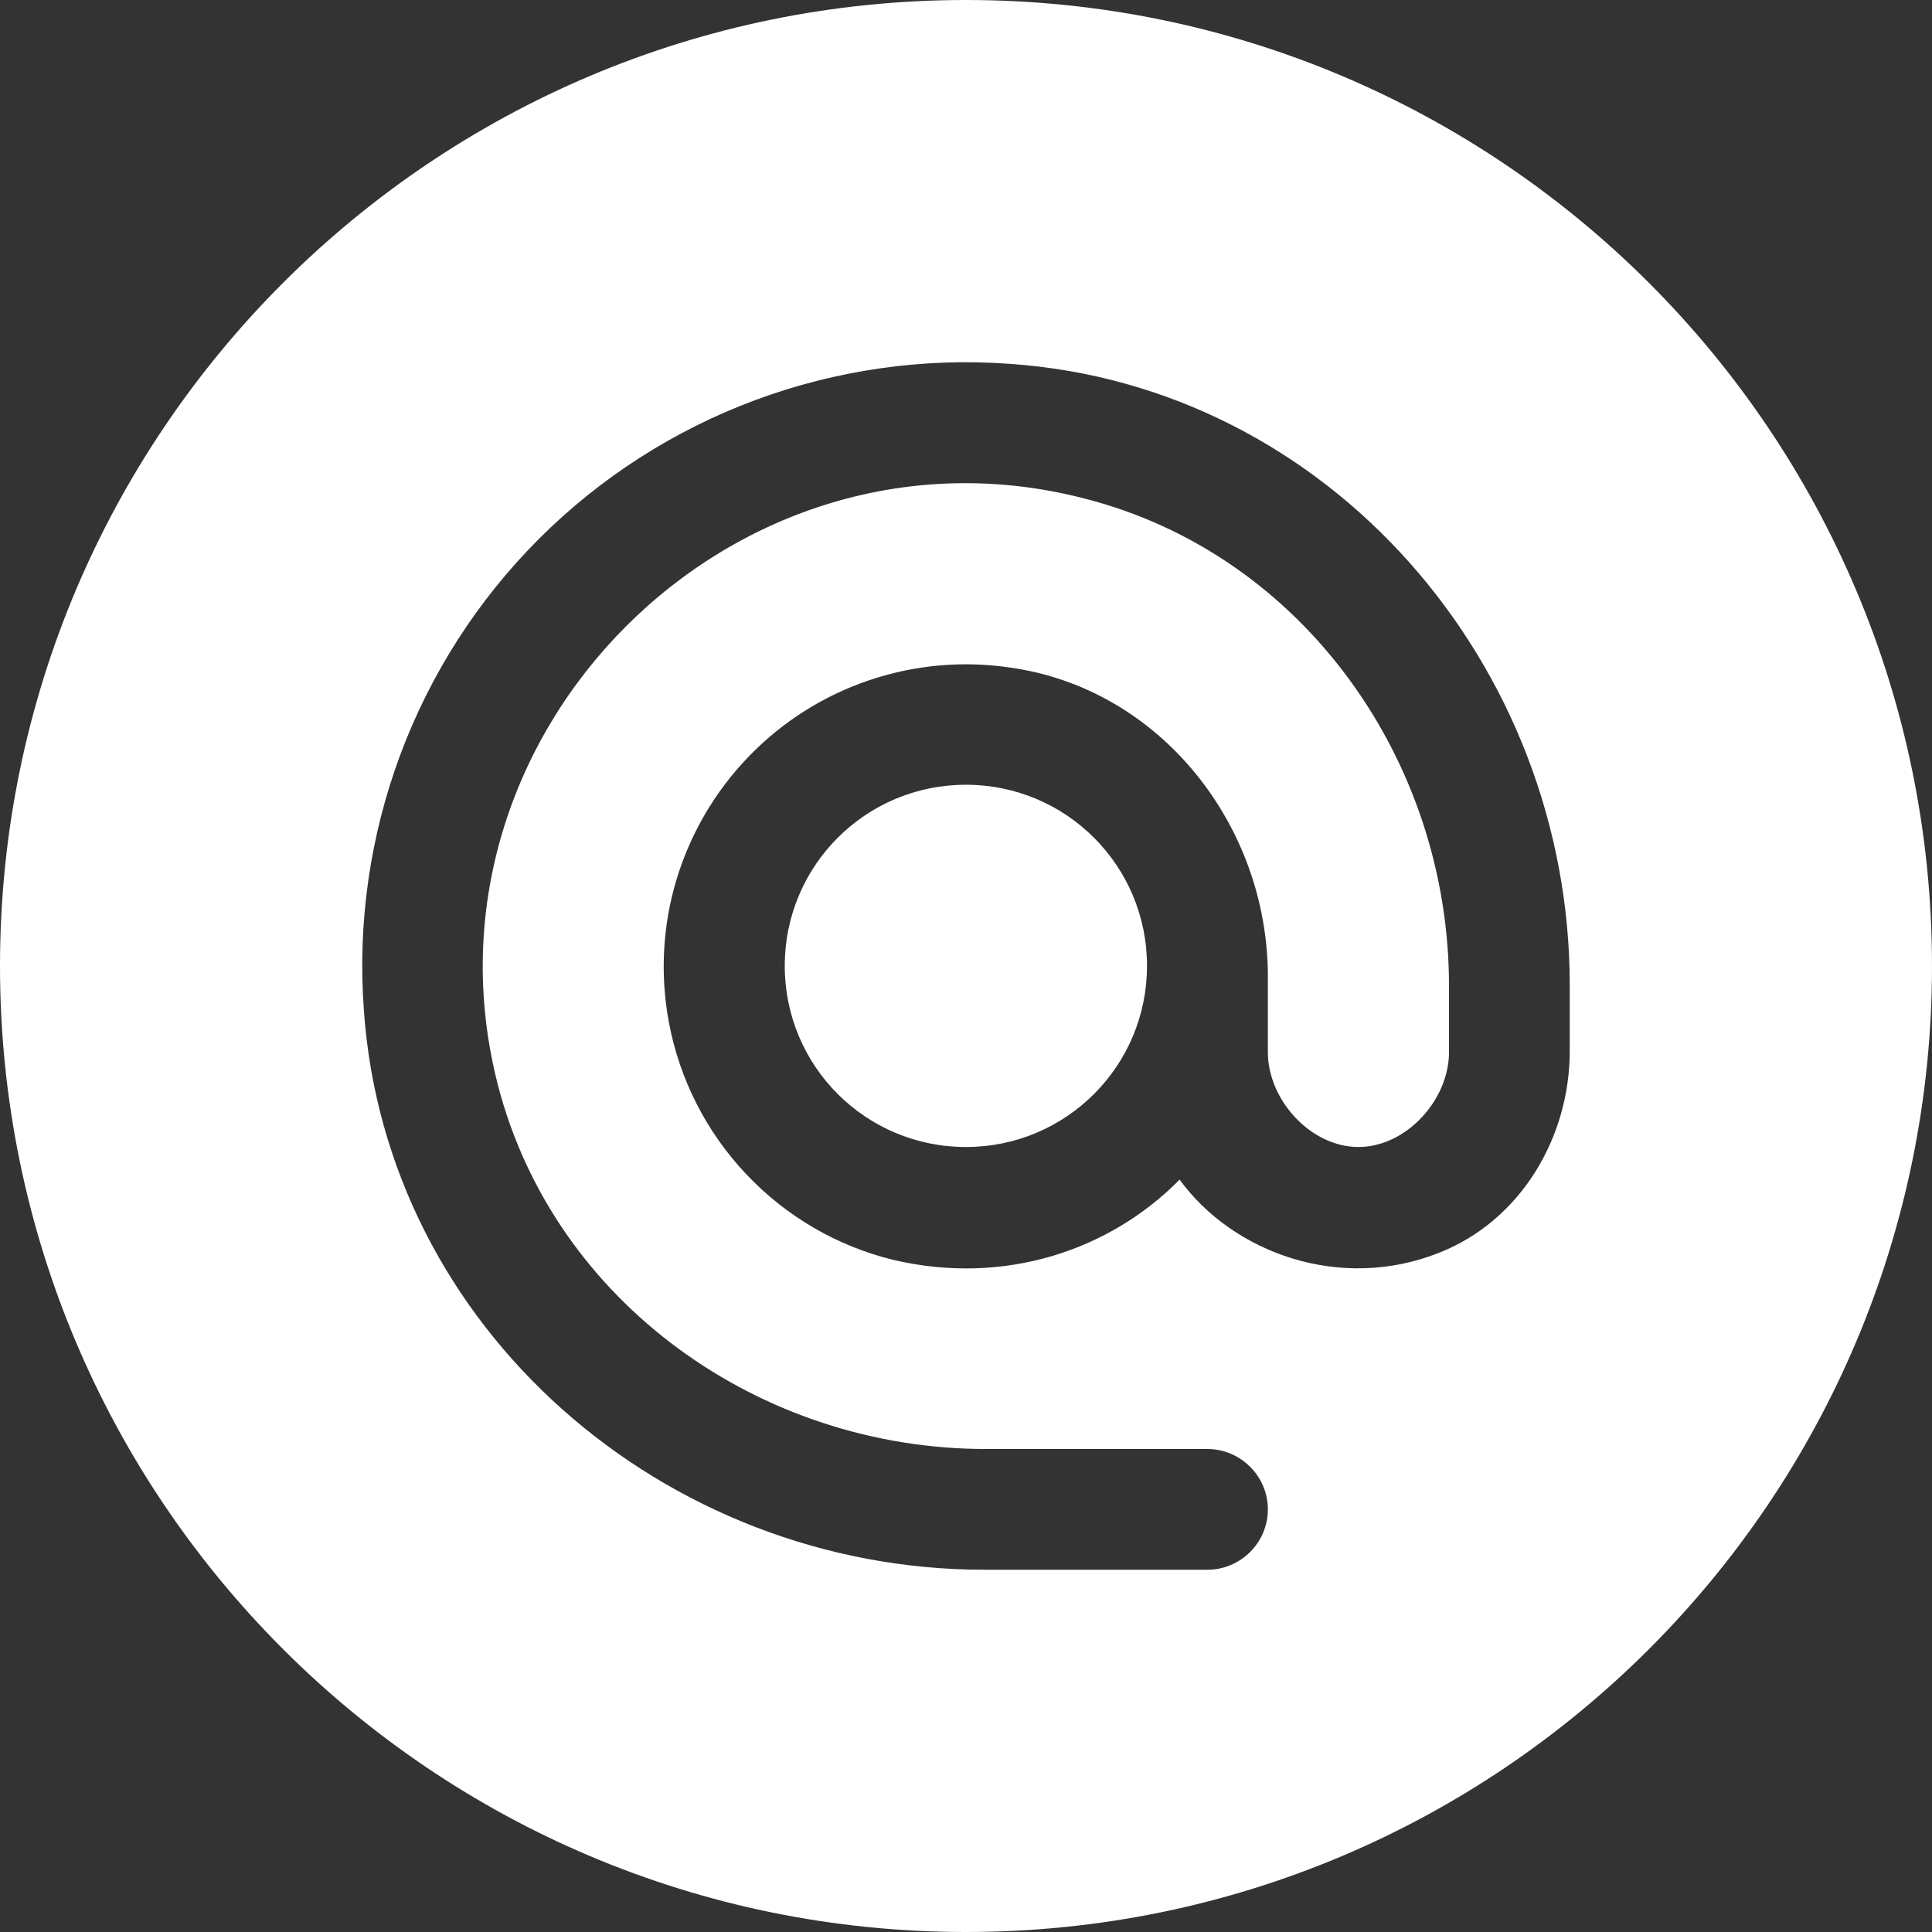 <?xml version="1.0" encoding="UTF-8"?> <svg xmlns="http://www.w3.org/2000/svg" width="16" height="16" viewBox="0 0 16 16" fill="none"><rect x="0" y="0" width="16" height="16" fill="#333333" stroke="none"/><path fill-rule="evenodd" clip-rule="evenodd" d="M8 16C12.418 16 16 12.418 16 8C16 3.582 12.418 0 8 0C3.582 0 0 3.582 0 8C0 12.418 3.582 16 8 16ZM6.253 3.314C6.926 3.064 7.644 2.961 8.359 3.013C11.005 3.193 13 5.504 13 8.159V8.704C13 9.424 12.59 10.11 11.92 10.374C11.105 10.7 10.214 10.38 9.769 9.769C9.194 10.354 8.319 10.65 7.399 10.434C6.932 10.32 6.509 10.073 6.179 9.723C5.849 9.374 5.627 8.937 5.539 8.464C5.466 8.072 5.487 7.668 5.602 7.286C5.717 6.904 5.921 6.555 6.198 6.268C6.475 5.98 6.816 5.763 7.194 5.635C7.572 5.506 7.975 5.47 8.369 5.529C9.609 5.704 10.5 6.834 10.5 8.089V8.714C10.5 9.109 10.855 9.499 11.25 9.499C11.645 9.499 12 9.109 12 8.714V8.164C12 6.299 10.79 4.589 8.979 4.128C6.079 3.378 3.378 6.084 4.123 8.984C4.589 10.79 6.299 12 8.164 12H9.999C10.274 12 10.5 12.225 10.5 12.5C10.5 12.775 10.274 13 9.999 13H8.154C5.504 13 3.193 11.005 3.013 8.359C2.961 7.644 3.064 6.926 3.314 6.253C3.564 5.581 3.956 4.97 4.463 4.463C4.97 3.956 5.581 3.564 6.253 3.314ZM6.499 7.999C6.499 8.829 7.169 9.499 7.999 9.499C8.829 9.499 9.499 8.829 9.499 7.999C9.499 7.169 8.829 6.499 7.999 6.499C7.169 6.499 6.499 7.169 6.499 7.999Z" fill="white"></path></svg> 